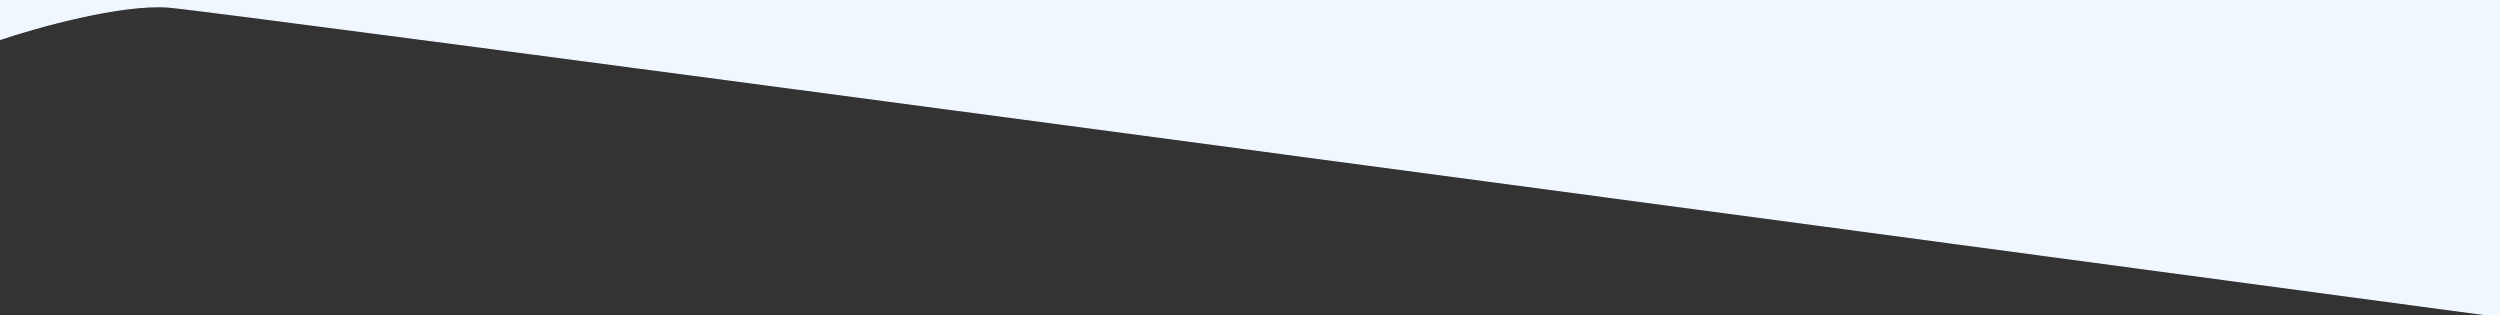 <svg width="1967" height="248" viewBox="0 0 1967 248" fill="none" xmlns="http://www.w3.org/2000/svg">
<rect x="0" y="0" width="1967" height="248" fill="#333333" stroke="none"/>
<path d="M1966.5 0.5V249C1370.67 169 169.7 8.3 132.5 5.5C95.3 2.7 28.67 21.333 0 31V0.5H1966.5Z" fill="#F1F7FF" stroke="#F1F7FF"/>
</svg>
